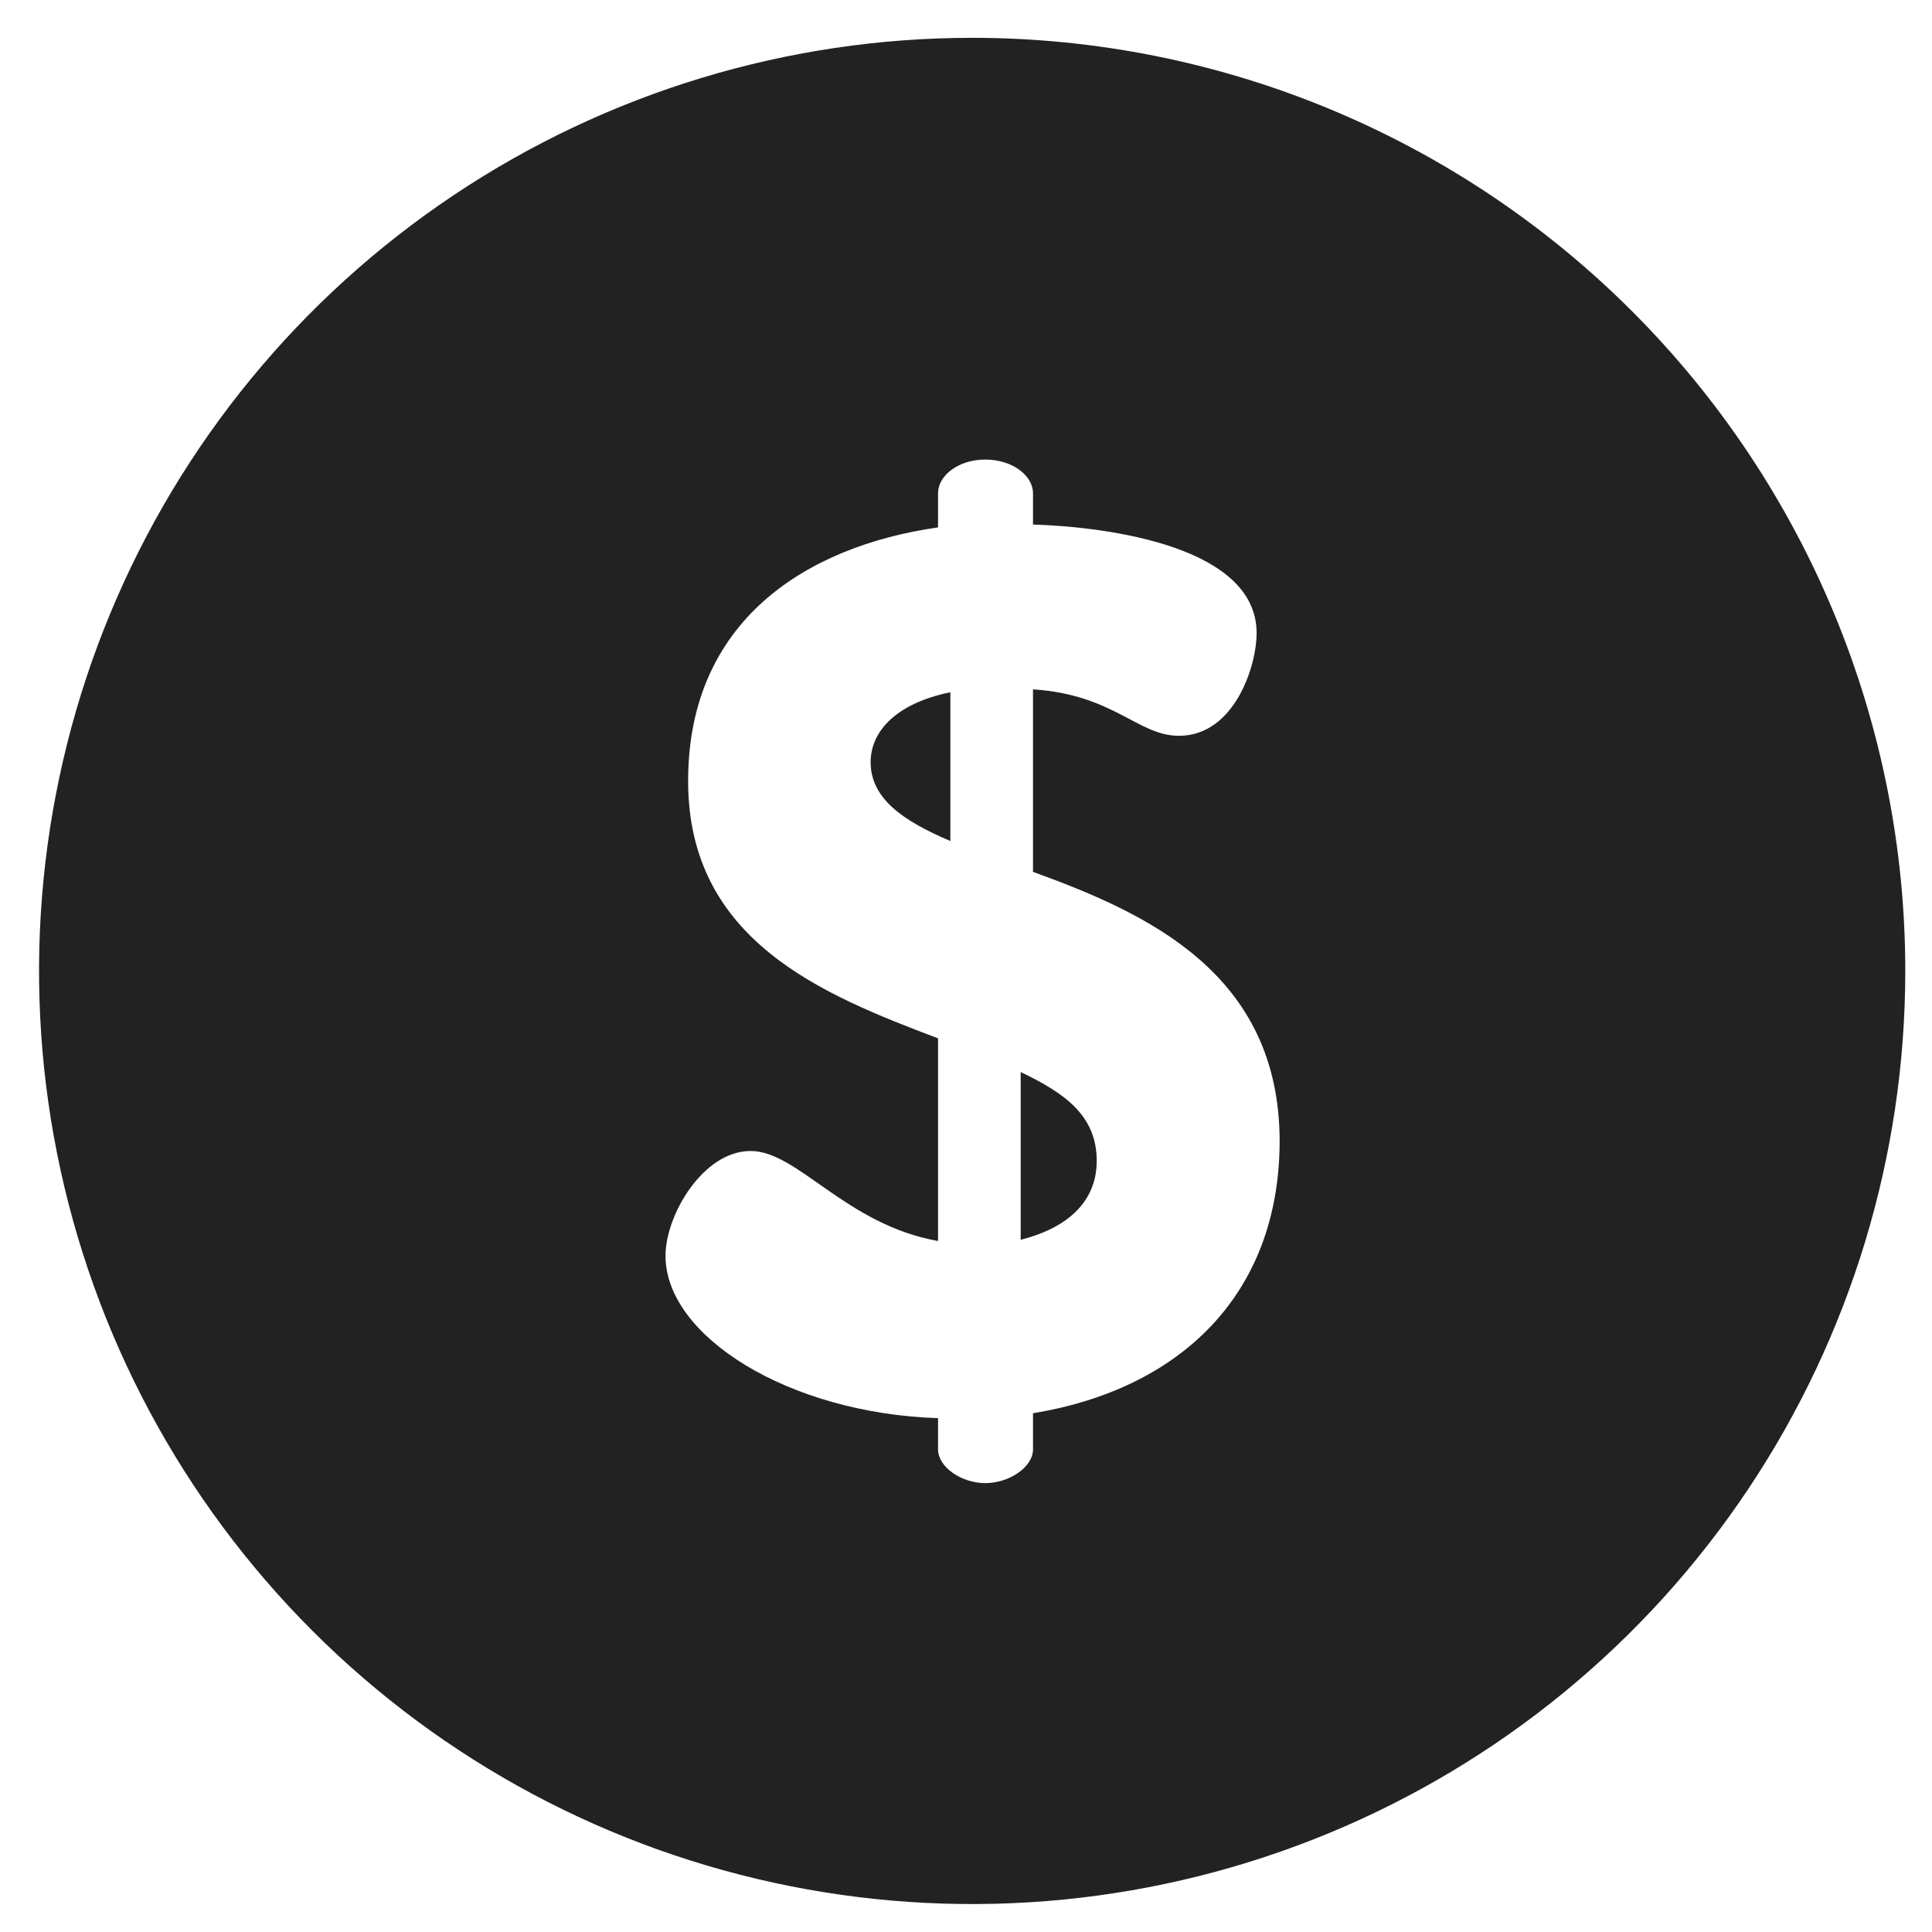 <svg width="47" height="47" viewBox="0 0 47 47" fill="none" xmlns="http://www.w3.org/2000/svg">
<path d="M21.18 18.54C21.18 19.43 21.97 19.97 23.12 20.46V16.84C21.76 17.12 21.18 17.82 21.18 18.54Z" fill="#222222"/>
<path d="M24.83 26.08V30.16C25.83 29.91 26.68 29.33 26.68 28.24C26.68 27.15 25.92 26.6 24.83 26.08Z" fill="#222222"/>
<path d="M23.65 0.92C19.16 0.92 14.772 2.251 11.039 4.746C7.306 7.24 4.396 10.785 2.678 14.933C0.96 19.081 0.51 23.645 1.386 28.049C2.262 32.452 4.424 36.497 7.599 39.671C10.773 42.846 14.818 45.008 19.222 45.884C23.625 46.76 28.189 46.31 32.337 44.592C36.485 42.874 40.03 39.965 42.525 36.231C45.019 32.498 46.35 28.11 46.35 23.62C46.35 17.6 43.959 11.826 39.701 7.569C35.444 3.312 29.671 0.92 23.65 0.92V0.92ZM25.13 34.38V35.26C25.13 35.69 24.55 36.08 23.97 36.08C23.39 36.08 22.82 35.69 22.82 35.26V34.5C19.17 34.38 16.19 32.5 16.19 30.55C16.19 29.55 17.11 28 18.26 28C19.41 28 20.57 29.79 22.82 30.19V25.26C20.02 24.2 16.74 22.89 16.74 19C16.74 15.11 19.6 13.29 22.82 12.83V12C22.82 11.57 23.31 11.18 23.97 11.18C24.63 11.18 25.13 11.57 25.13 12V12.76C27.01 12.82 30.57 13.31 30.57 15.4C30.57 16.22 30.02 17.9 28.68 17.9C27.68 17.9 27.1 16.9 25.13 16.77V21.21C27.89 22.21 31.13 23.67 31.13 27.77C31.12 31.52 28.68 33.8 25.13 34.38Z" fill="#222222"/>
</svg>
